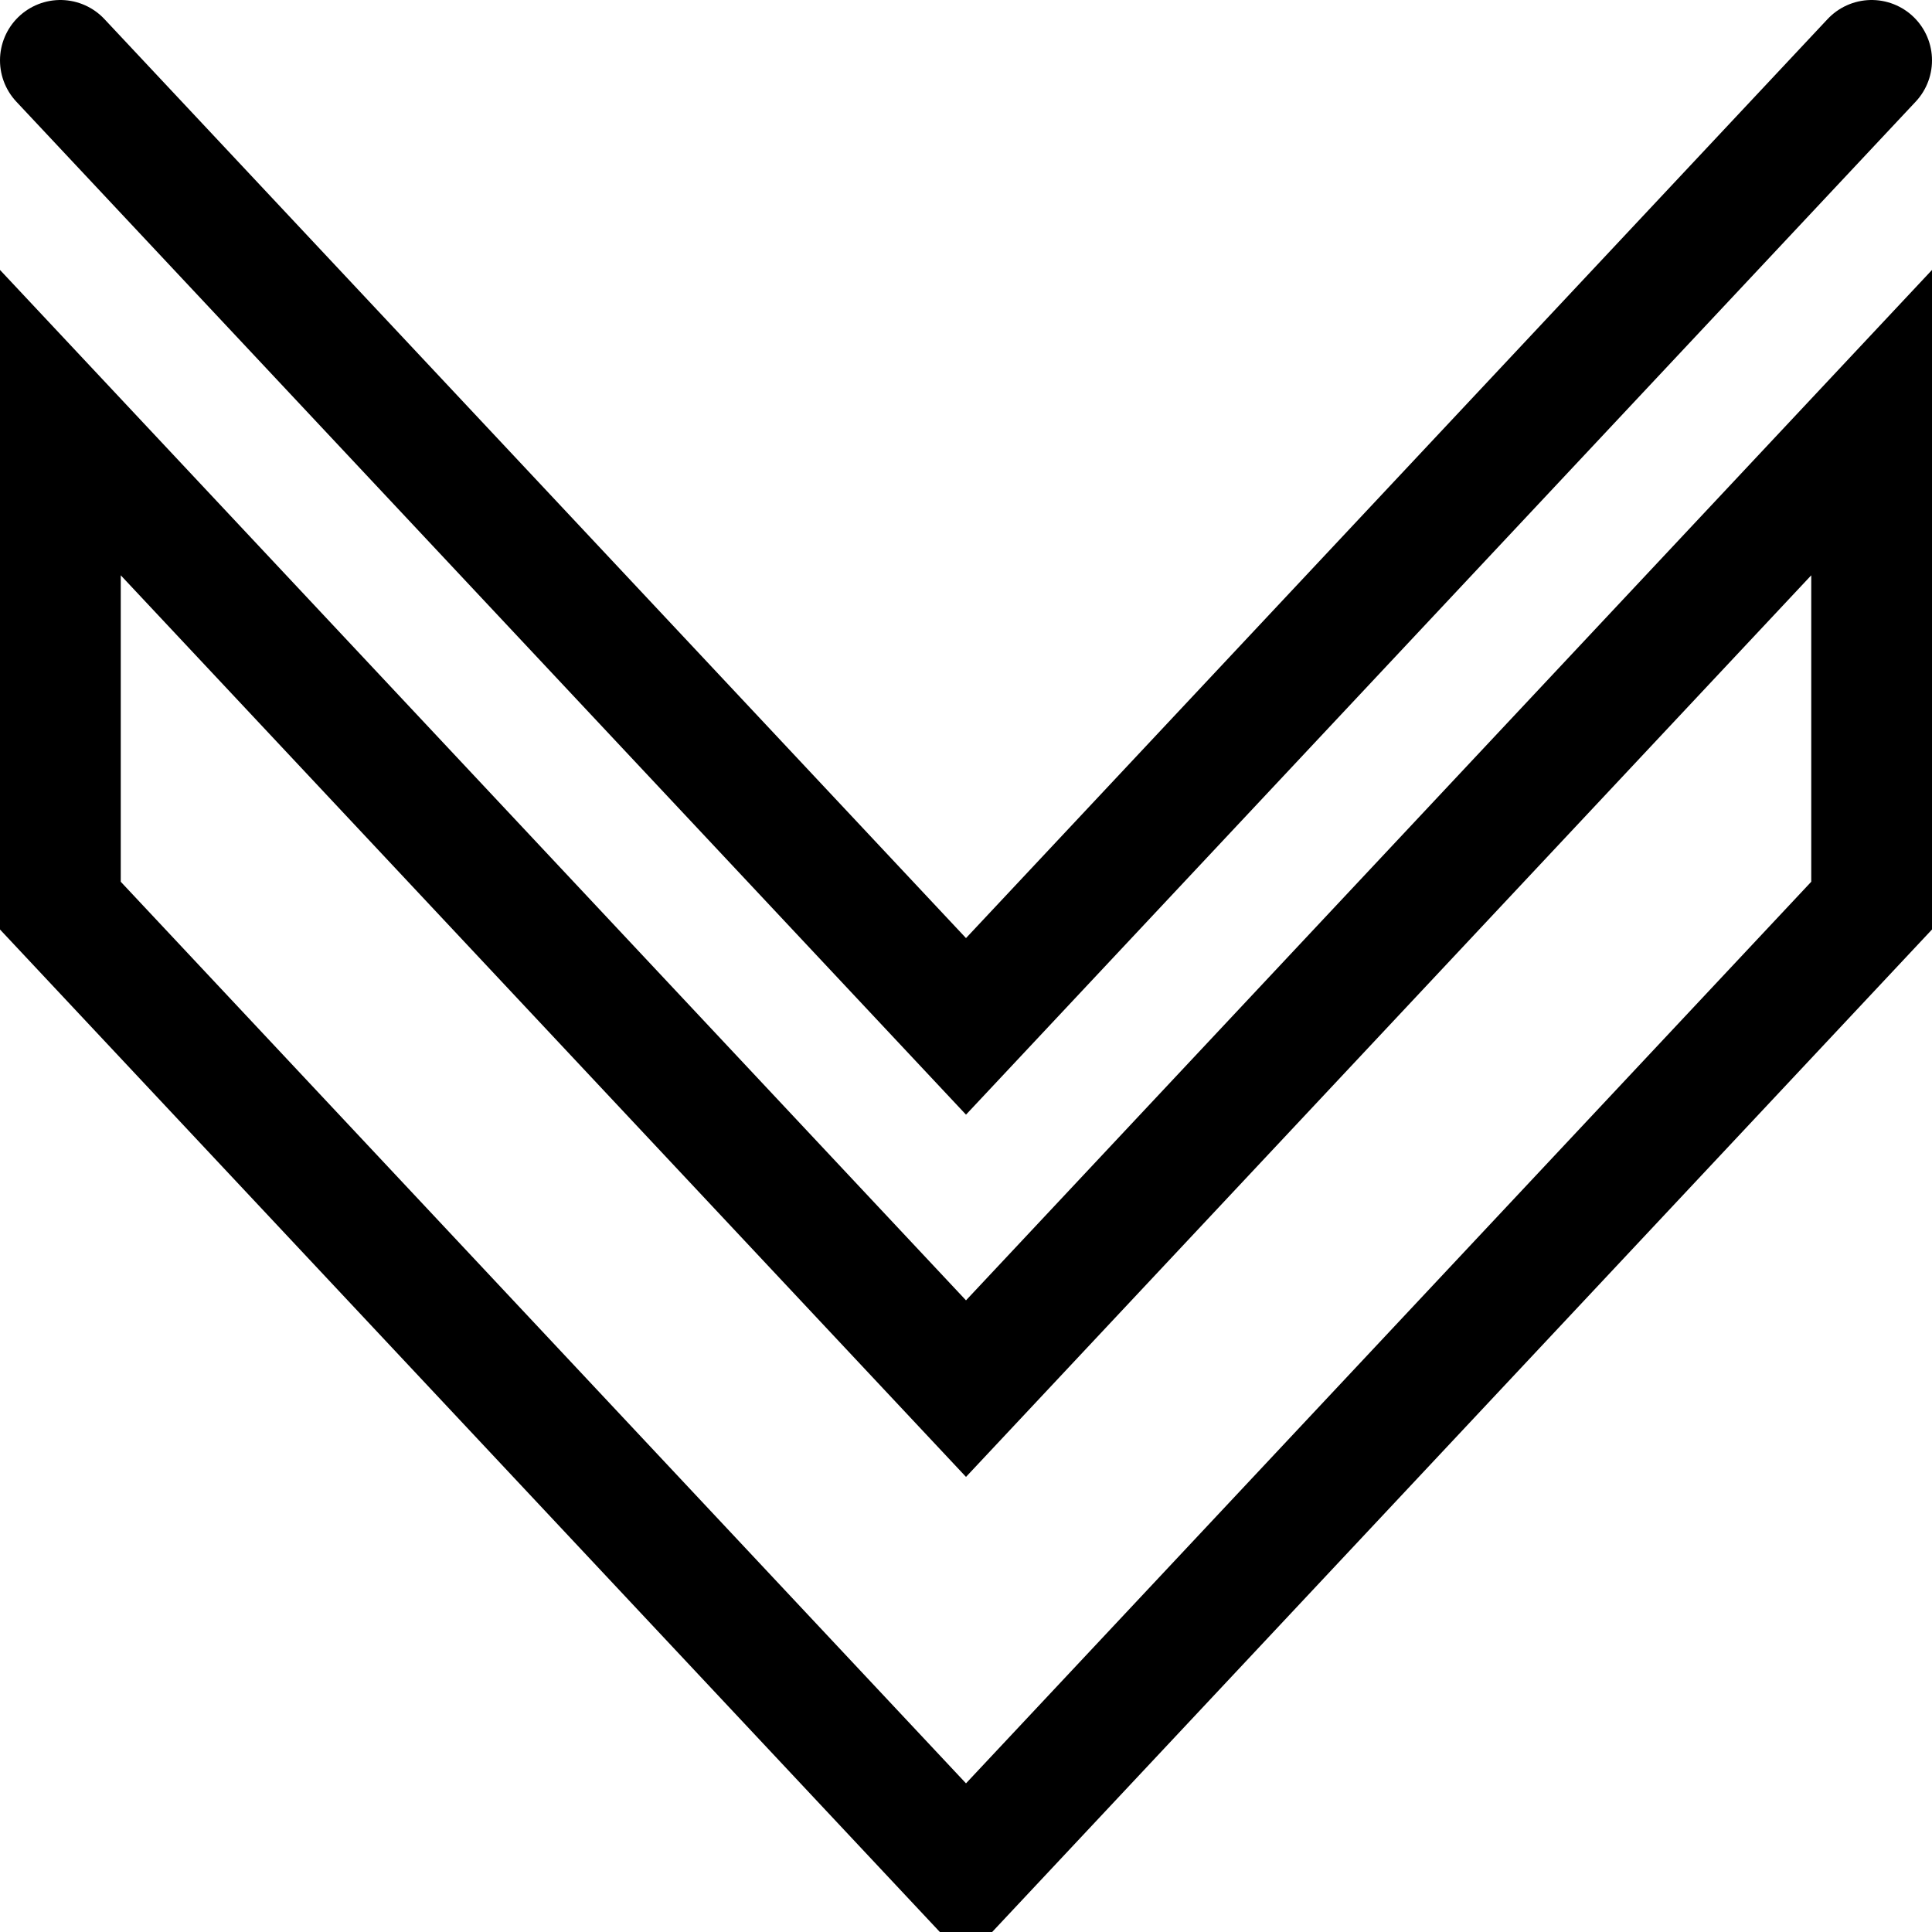 <svg viewBox="0 0 32 32" xmlns="http://www.w3.org/2000/svg"><title></title><g data-name="24-Arrow-direction-pointer" id="_24-Arrow-direction-pointer"><polygon points="1 7 16 23 31 7 31 15 16 31 1 15 1 7" stroke="#000000" stroke-width="2px" stroke-linecap="round" original-stroke="#c7963f" fill="none"></polygon><polyline points="1 1 16 17 31 1" stroke="#000000" stroke-width="2px" stroke-linecap="round" original-stroke="#c7963f" fill="none"></polyline></g></svg>
